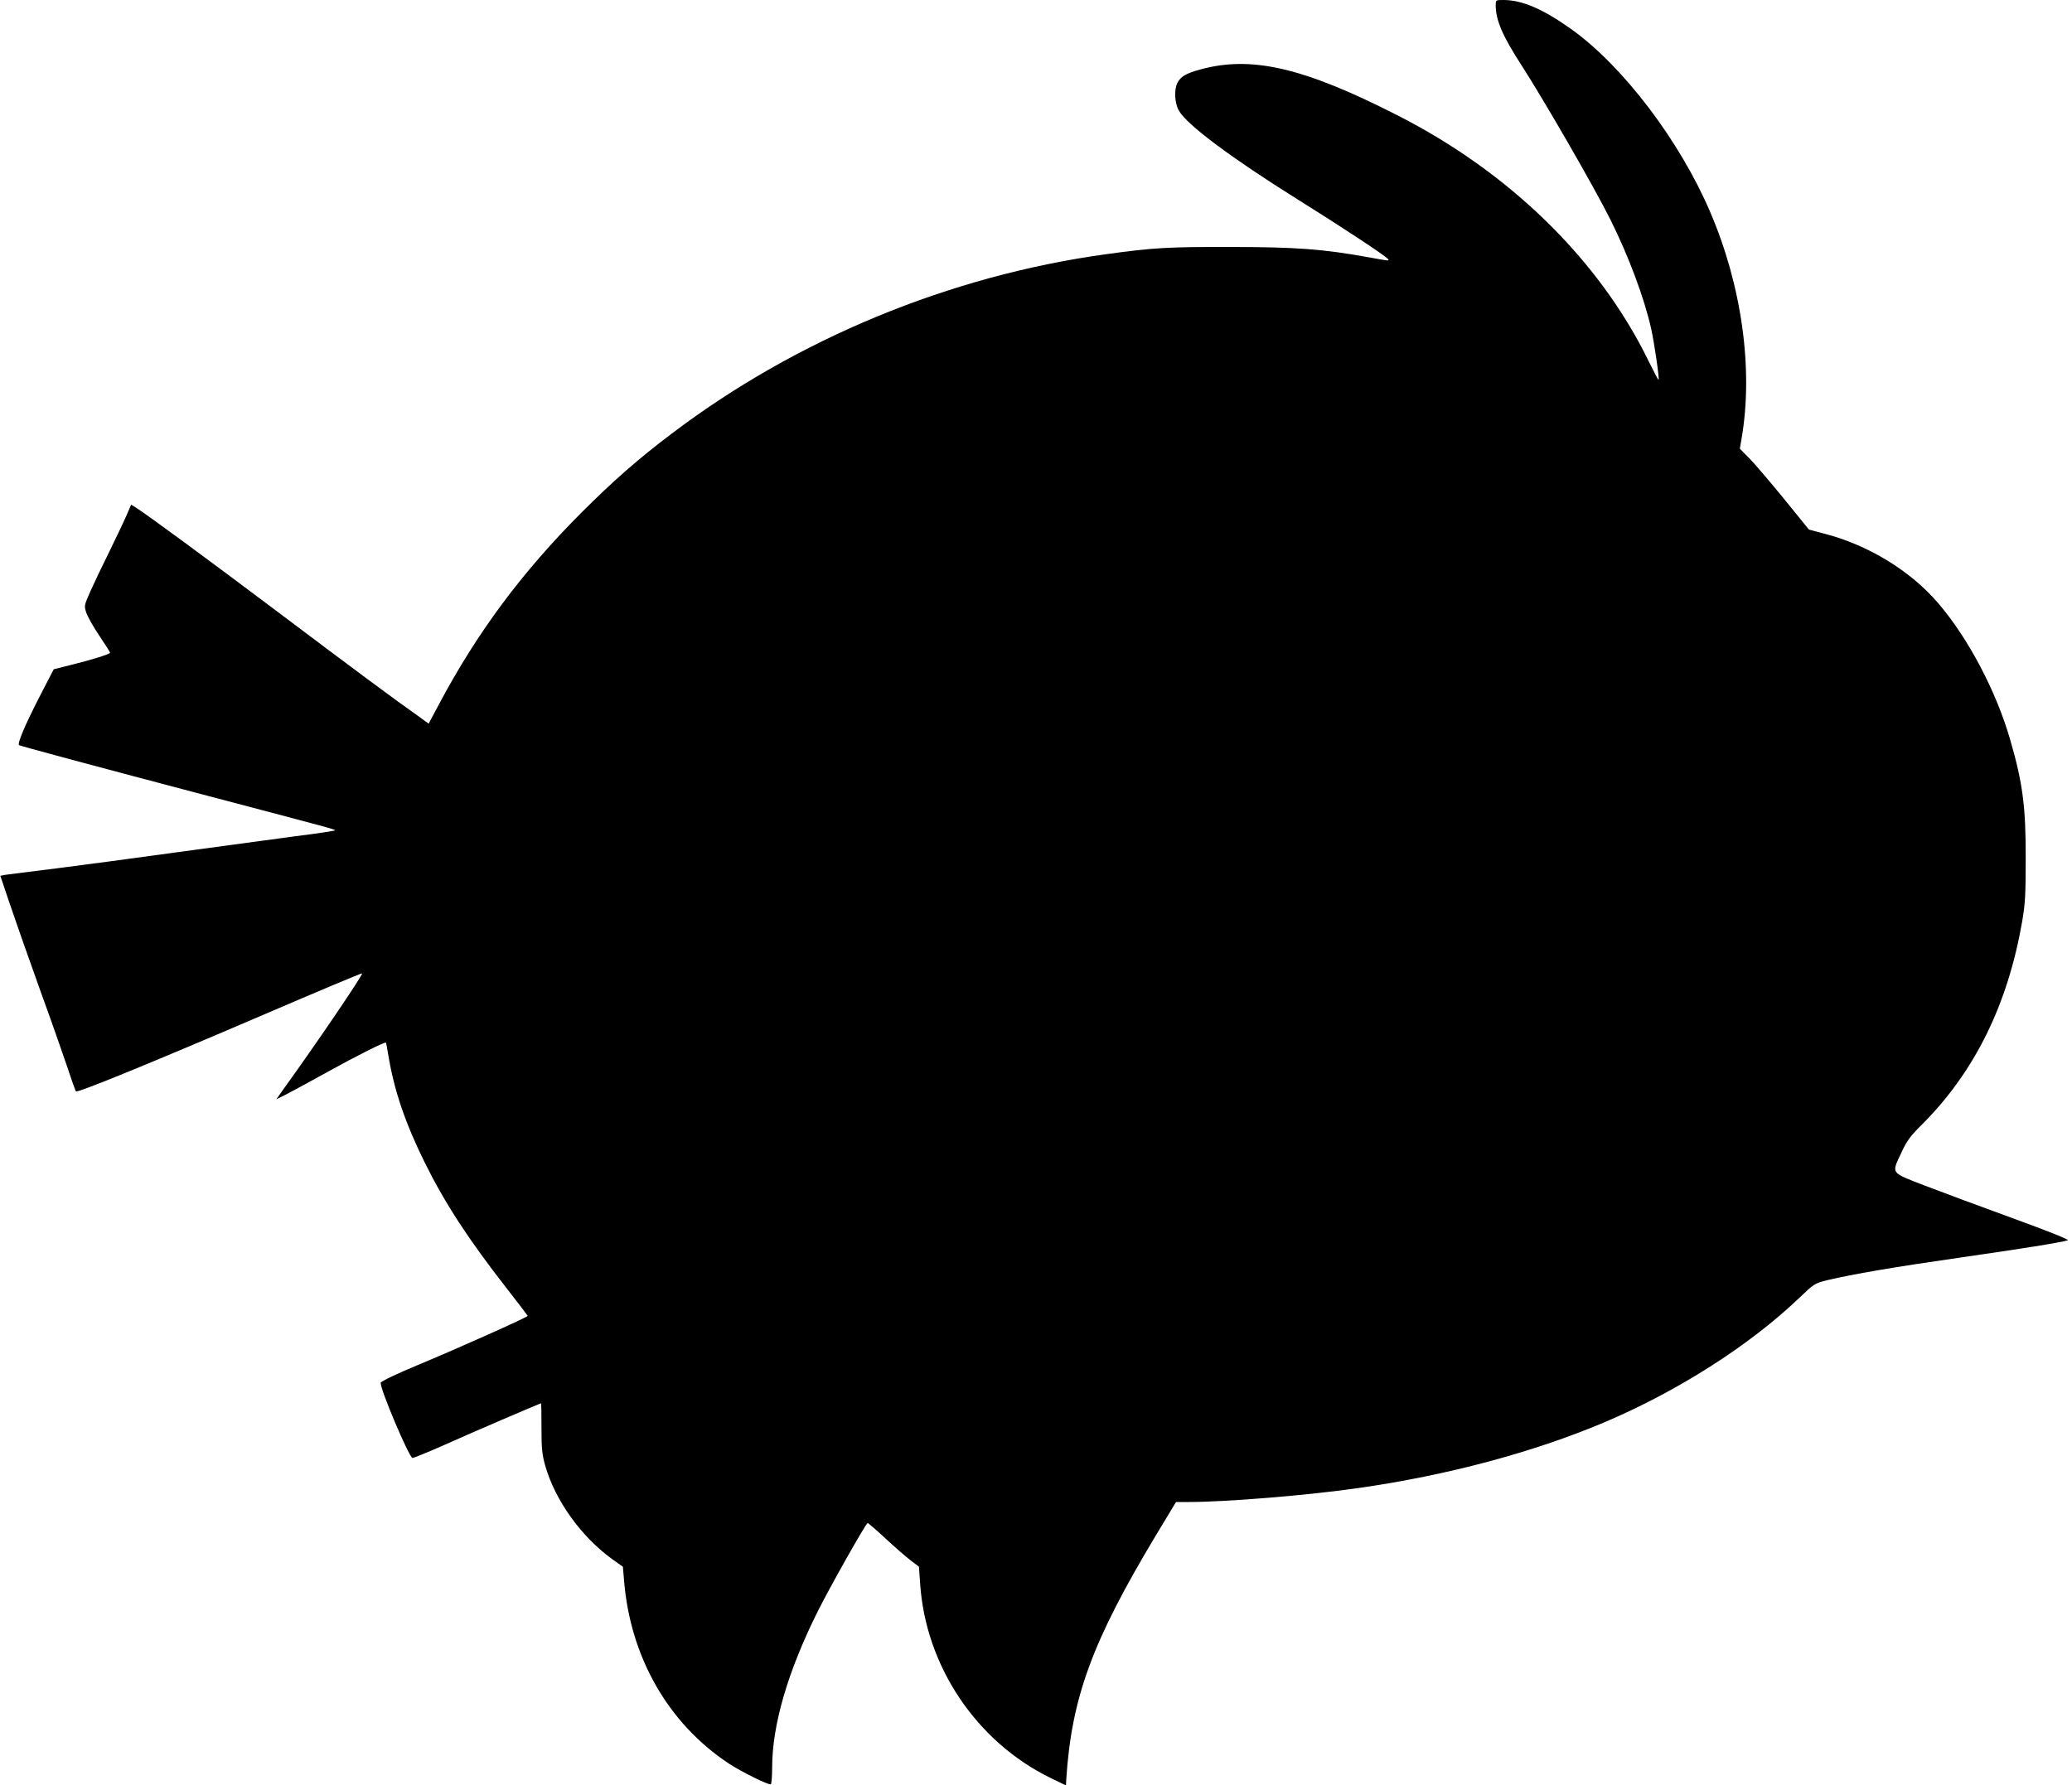  <svg version="1.0" xmlns="http://www.w3.org/2000/svg"
 width="1280pt" height="1103pt" viewBox="0 0 1280 1103"
 preserveAspectRatio="xMidYMid meet"><g transform="translate(0,1103) scale(0.1,-0.1)"
fill="#000000" stroke="none">
<path d="M9240 10997 c0 -92 42 -189 161 -373 136 -211 448 -751 547 -950 112
-224 210 -486 252 -674 20 -89 52 -311 46 -317 -2 -2 -30 52 -63 119 -305 624
-859 1165 -1553 1517 -579 295 -901 369 -1218 281 -86 -24 -118 -43 -138 -81
-22 -43 -18 -127 9 -173 49 -87 324 -292 730 -546 276 -172 553 -355 562 -371
8 -12 8 -12 -118 11 -281 51 -451 64 -852 64 -388 1 -479 -4 -775 -45 -963
-133 -1908 -523 -2679 -1107 -207 -156 -365 -295 -561 -491 -367 -368 -644
-741 -879 -1184 l-63 -118 -66 48 c-137 96 -381 277 -867 643 -444 334 -798
594 -877 645 l-28 17 -27 -63 c-15 -35 -63 -136 -106 -224 -44 -88 -97 -200
-119 -249 -39 -89 -39 -89 -24 -134 9 -25 45 -89 81 -142 36 -53 65 -99 65
-103 0 -8 -111 -43 -237 -74 l-111 -28 -88 -170 c-91 -178 -139 -291 -126
-299 11 -6 441 -122 1097 -295 816 -215 855 -225 855 -231 0 -3 -111 -20 -248
-37 -136 -18 -458 -62 -717 -97 -259 -36 -598 -81 -755 -101 -157 -19 -299
-38 -317 -40 l-31 -6 58 -172 c32 -95 116 -334 187 -532 72 -198 149 -418 173
-490 23 -71 46 -133 49 -138 10 -10 449 169 1155 472 335 144 611 260 613 257
7 -7 -277 -426 -492 -724 l-38 -54 64 32 c35 18 149 80 254 138 182 101 354
187 359 180 2 -1 8 -37 15 -78 36 -218 104 -418 226 -665 124 -250 270 -474
509 -780 69 -88 125 -162 126 -165 0 -8 -432 -201 -682 -305 -129 -54 -224
-99 -226 -108 -7 -32 173 -457 196 -465 5 -1 94 35 198 81 164 74 591 257 597
257 1 0 2 -69 2 -152 0 -129 4 -165 23 -233 62 -217 224 -442 418 -581 l62
-44 7 -83 c38 -475 273 -886 649 -1134 80 -52 246 -134 258 -127 4 3 8 49 8
102 0 264 96 594 282 967 76 152 298 545 308 545 4 0 54 -43 111 -96 57 -53
127 -114 155 -135 l51 -39 7 -101 c33 -511 347 -980 806 -1204 l95 -46 2 38
c33 506 160 852 556 1511 l122 202 80 0 c231 0 741 42 1045 86 549 78 1082
221 1518 405 454 192 898 475 1205 768 95 91 97 92 177 112 157 37 406 80 818
139 389 56 621 93 666 107 12 3 -117 55 -345 138 -200 73 -445 164 -544 202
-210 82 -201 69 -137 206 32 69 55 100 125 169 326 326 530 741 619 1254 19
110 22 167 22 389 1 317 -18 466 -95 732 -87 302 -259 629 -447 848 -171 199
-433 359 -703 428 l-94 25 -155 191 c-86 105 -182 218 -214 250 l-58 59 11 64
c73 424 2 941 -194 1398 -187 438 -538 901 -857 1129 -175 125 -305 181 -420
181 -48 0 -48 0 -48 -33z"/>
</g>
</svg>
